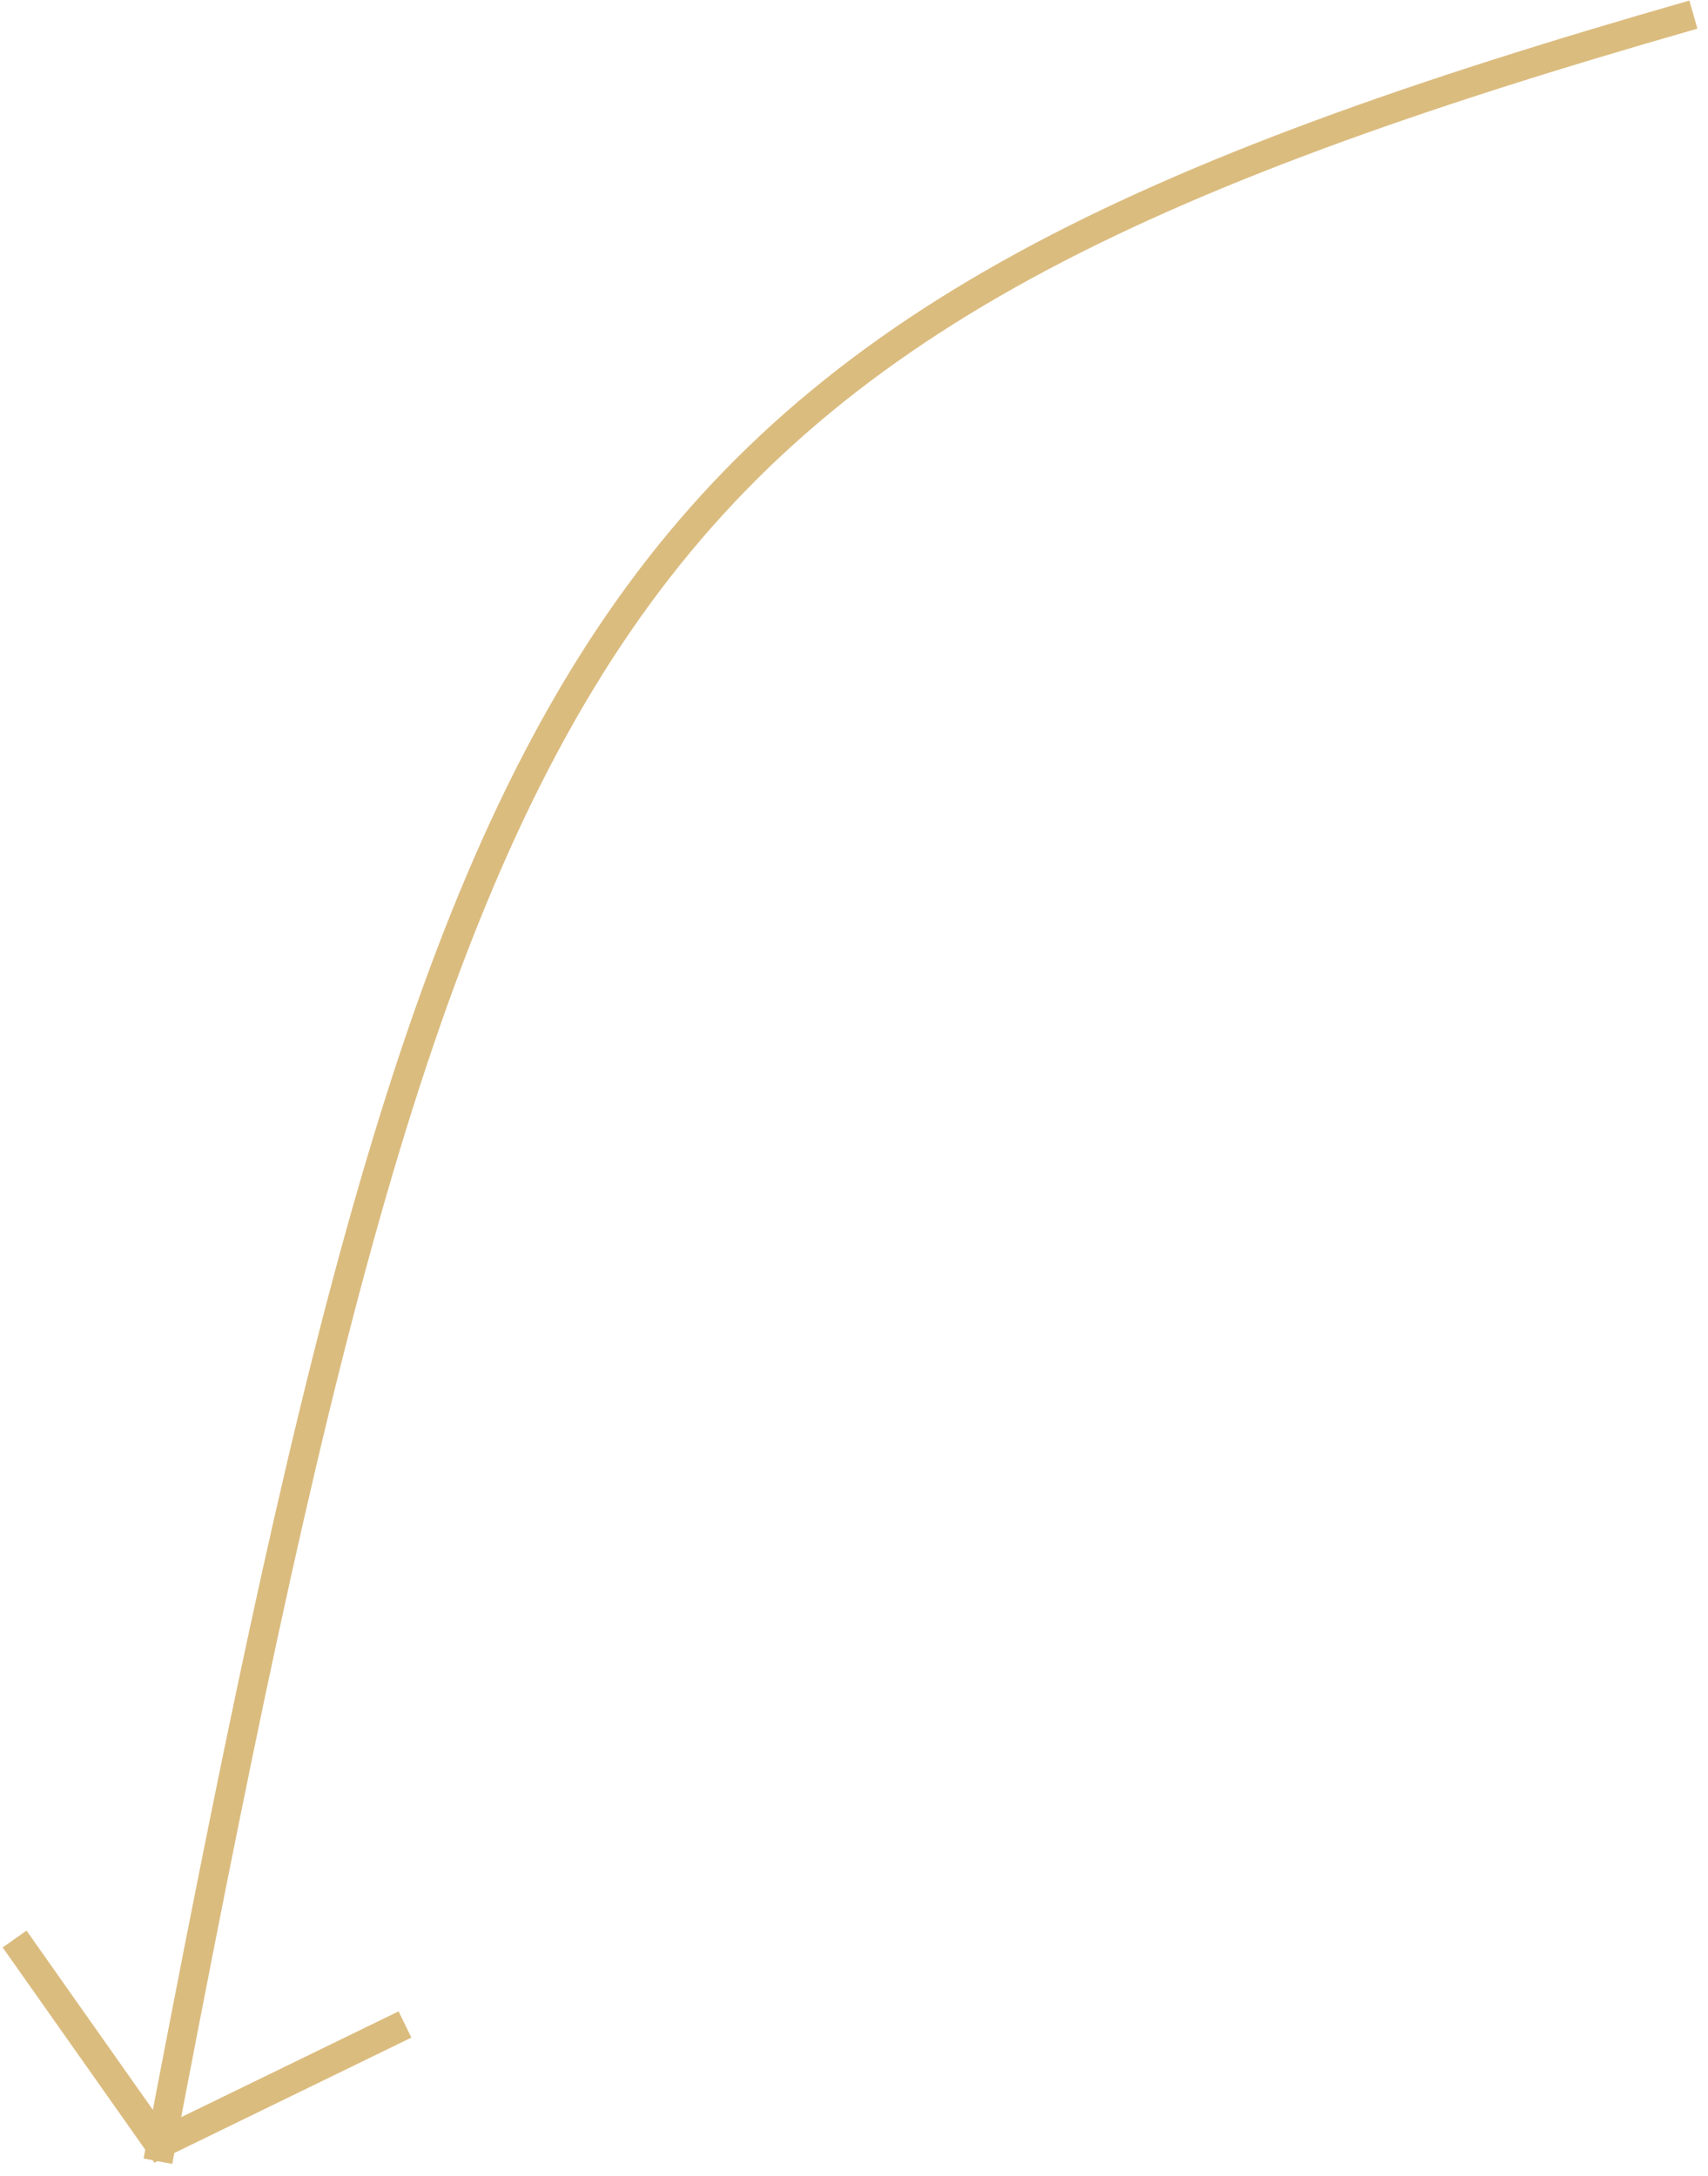 <?xml version="1.0" encoding="UTF-8"?> <svg xmlns="http://www.w3.org/2000/svg" width="117" height="149" viewBox="0 0 117 149" fill="none"> <g opacity="0.5"> <path d="M27.742 138.635L10.904 146.828L0.999 132.783" stroke="#B77900" stroke-width="2"></path> <path d="M116 1C39.567 22.874 31.152 41.25 10.817 148" stroke="#B77900" stroke-width="2"></path> </g> </svg> 